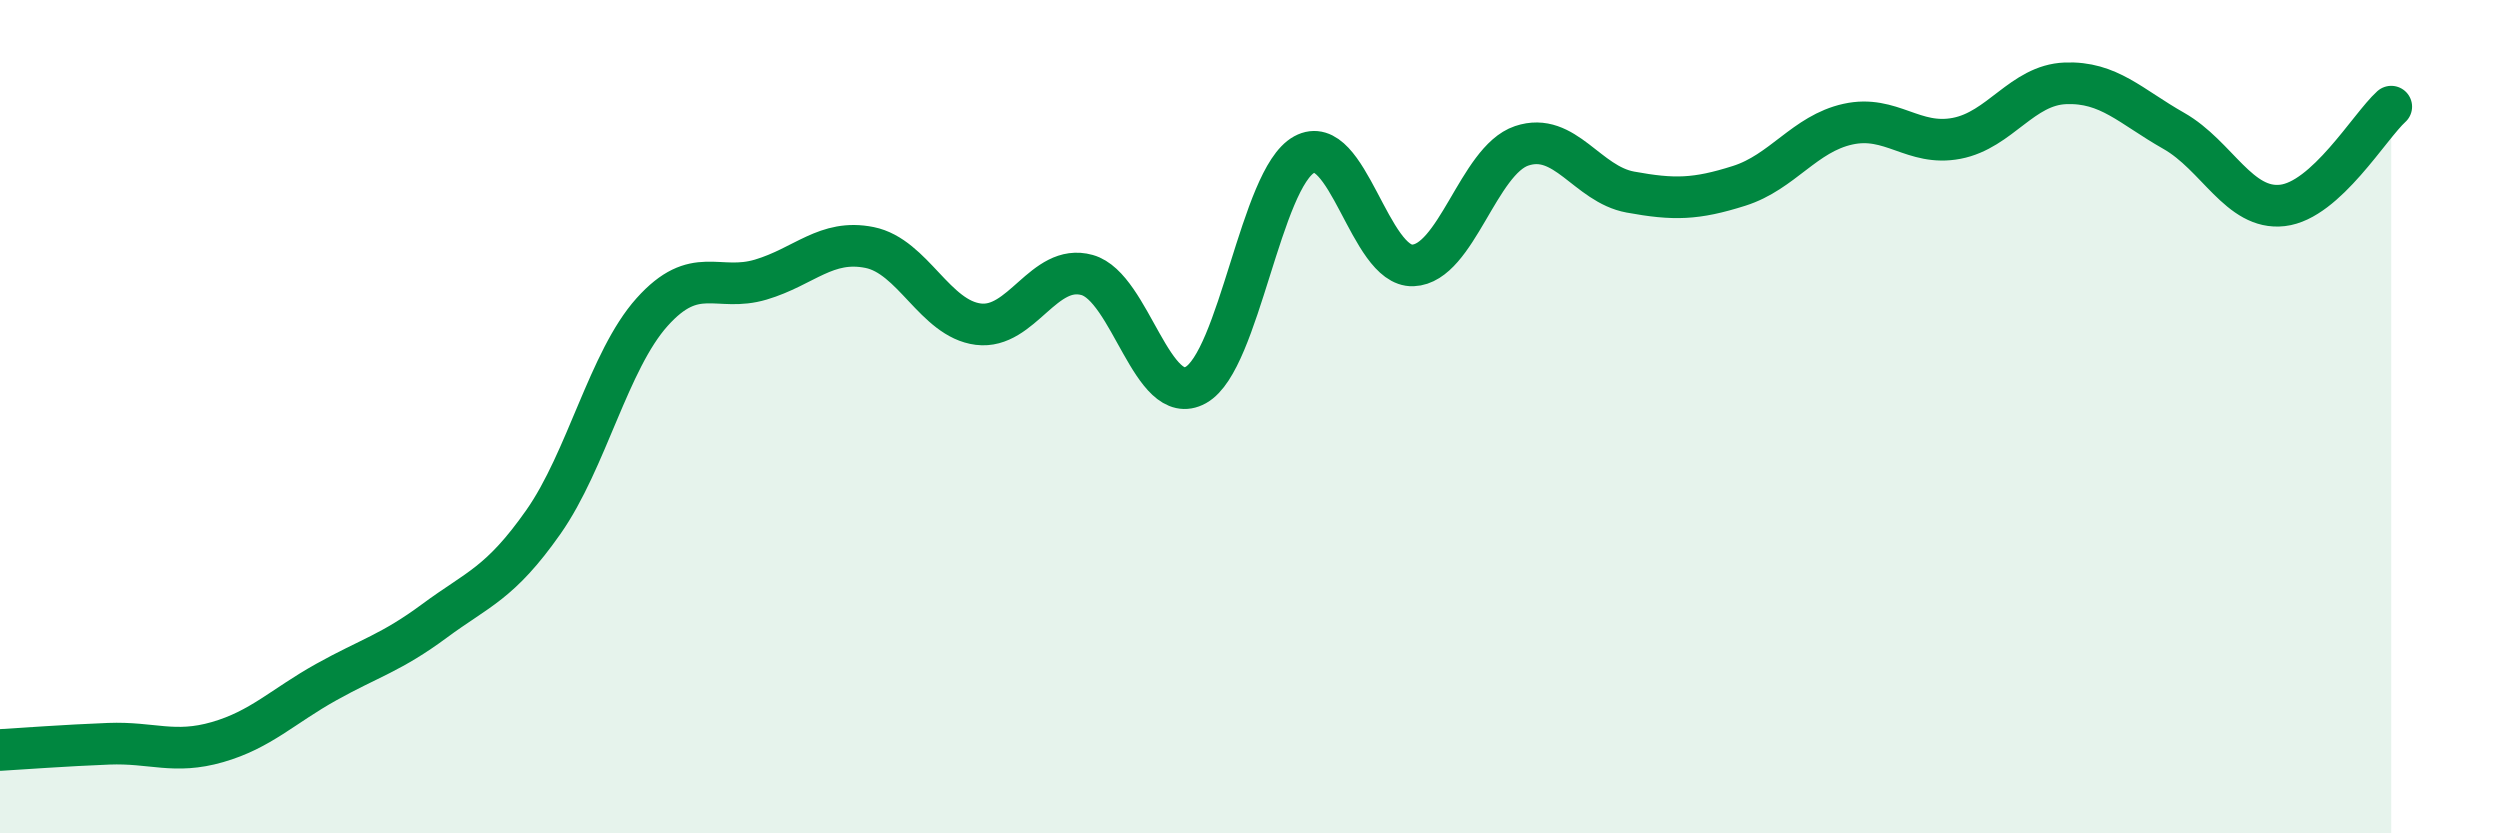 
    <svg width="60" height="20" viewBox="0 0 60 20" xmlns="http://www.w3.org/2000/svg">
      <path
        d="M 0,18 C 0.52,17.97 1.57,17.89 2.61,17.85 C 3.65,17.81 4.18,18.11 5.22,17.81 C 6.26,17.51 6.79,16.95 7.83,16.37 C 8.87,15.79 9.39,15.67 10.43,14.9 C 11.47,14.13 12,14.01 13.04,12.53 C 14.08,11.05 14.61,8.65 15.65,7.49 C 16.69,6.33 17.22,7.02 18.26,6.71 C 19.3,6.4 19.83,5.73 20.87,5.94 C 21.91,6.15 22.44,7.65 23.48,7.78 C 24.52,7.91 25.05,6.31 26.09,6.6 C 27.13,6.89 27.66,9.82 28.7,9.24 C 29.74,8.66 30.26,4.28 31.3,3.71 C 32.34,3.14 32.87,6.41 33.91,6.37 C 34.95,6.33 35.48,3.85 36.52,3.5 C 37.56,3.15 38.09,4.42 39.13,4.61 C 40.17,4.8 40.7,4.79 41.74,4.46 C 42.78,4.13 43.31,3.21 44.35,2.98 C 45.39,2.75 45.92,3.52 46.96,3.32 C 48,3.12 48.53,2.04 49.57,2 C 50.61,1.96 51.13,2.55 52.17,3.14 C 53.21,3.73 53.74,5.05 54.78,4.93 C 55.82,4.81 56.87,3.03 57.39,2.56L57.39 20L0 20Z"
        fill="#008740"
        opacity="0.1"
        stroke-linecap="round"
        stroke-linejoin="round"
      />
      <path
        d="M 0,18 C 0.52,17.97 1.57,17.89 2.61,17.85 C 3.65,17.81 4.18,18.11 5.22,17.81 C 6.26,17.51 6.79,16.95 7.83,16.37 C 8.87,15.79 9.39,15.67 10.43,14.9 C 11.47,14.13 12,14.01 13.04,12.53 C 14.08,11.05 14.61,8.65 15.65,7.49 C 16.69,6.33 17.22,7.02 18.26,6.71 C 19.3,6.4 19.83,5.73 20.87,5.94 C 21.91,6.15 22.44,7.65 23.48,7.78 C 24.52,7.91 25.05,6.31 26.09,6.6 C 27.13,6.89 27.66,9.82 28.7,9.24 C 29.74,8.66 30.26,4.28 31.3,3.71 C 32.34,3.14 32.87,6.41 33.91,6.37 C 34.95,6.33 35.48,3.85 36.52,3.5 C 37.56,3.15 38.09,4.42 39.13,4.61 C 40.17,4.8 40.7,4.79 41.74,4.46 C 42.78,4.13 43.31,3.21 44.35,2.98 C 45.39,2.75 45.92,3.52 46.96,3.32 C 48,3.12 48.53,2.04 49.57,2 C 50.61,1.96 51.13,2.55 52.17,3.14 C 53.21,3.73 53.74,5.05 54.78,4.93 C 55.82,4.81 56.87,3.03 57.39,2.56"
        stroke="#008740"
        stroke-width="1"
        fill="none"
        stroke-linecap="round"
        stroke-linejoin="round"
      />
    </svg>
  